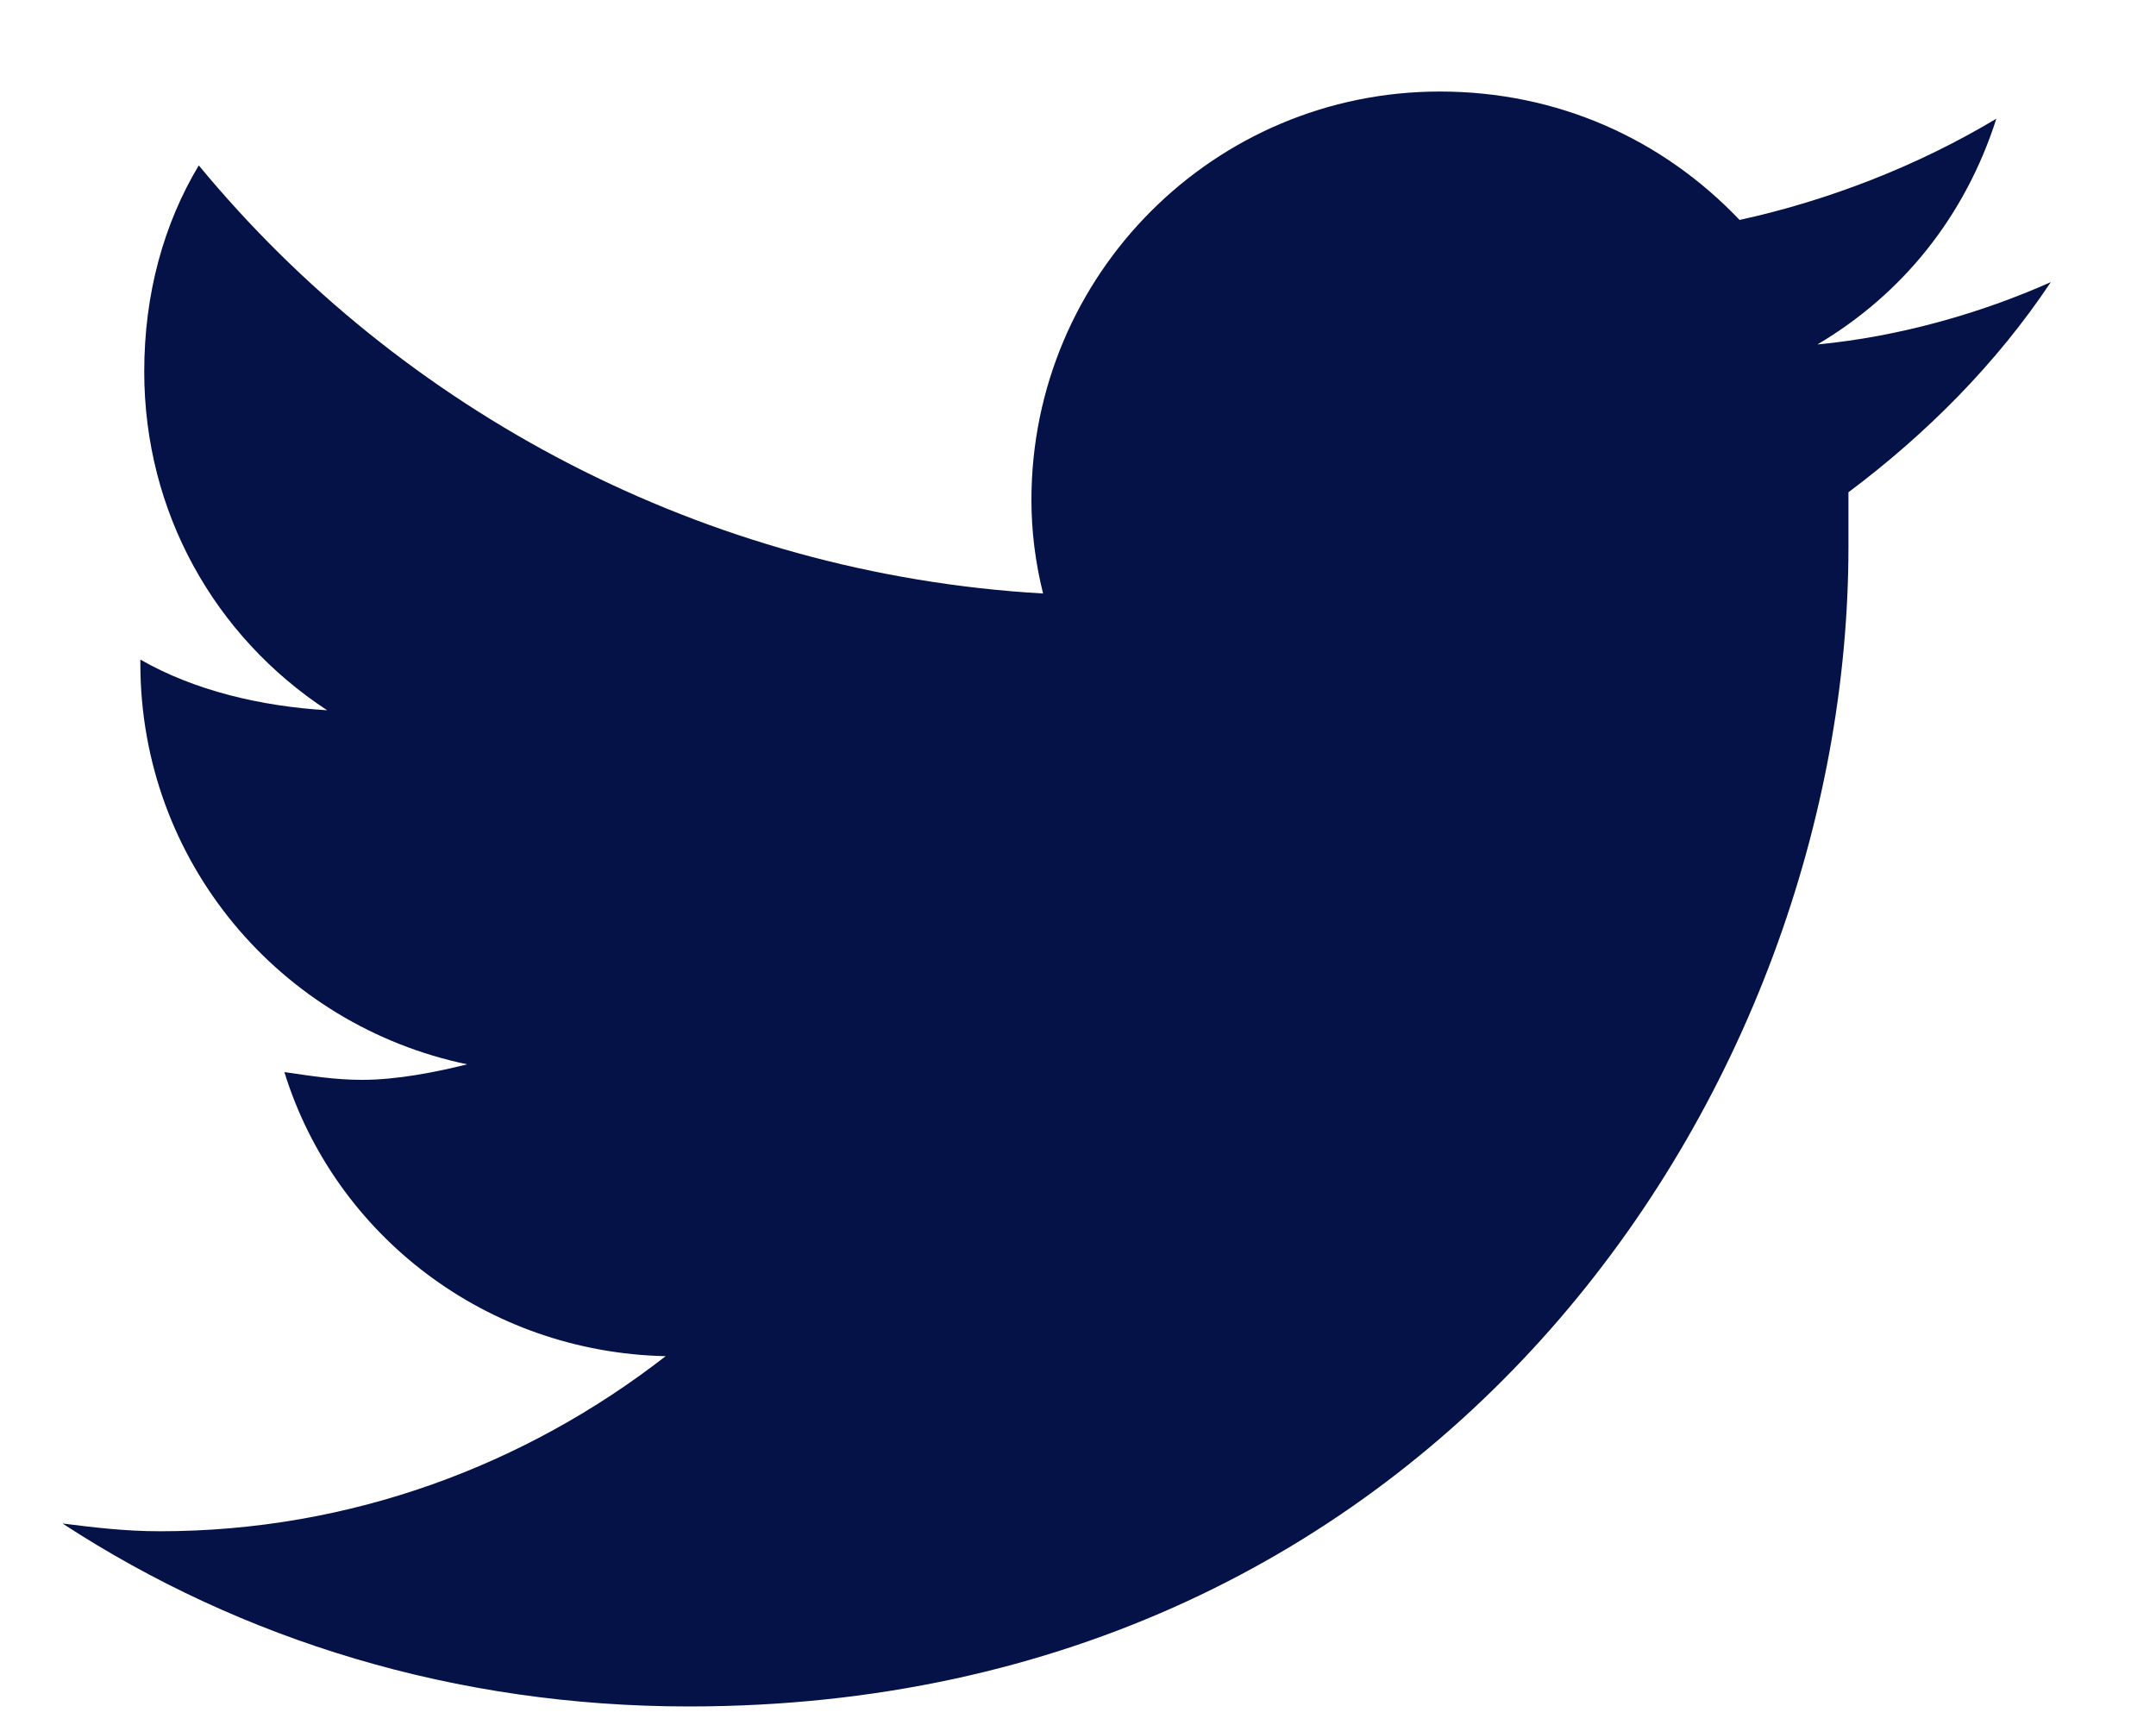 <svg width="20" height="16" viewBox="0 0 20 16" fill="none" xmlns="http://www.w3.org/2000/svg">
<path d="M17.147 4.566C17.147 4.747 17.147 4.891 17.147 5.072C17.147 10.089 13.357 15.828 6.391 15.828C4.226 15.828 2.241 15.214 0.58 14.131C0.869 14.167 1.158 14.203 1.483 14.203C3.251 14.203 4.875 13.59 6.175 12.579C4.515 12.543 3.107 11.46 2.638 9.944C2.89 9.98 3.107 10.016 3.36 10.016C3.684 10.016 4.045 9.944 4.334 9.872C2.602 9.511 1.302 7.995 1.302 6.154V6.118C1.807 6.407 2.421 6.551 3.035 6.588C1.988 5.902 1.338 4.747 1.338 3.447C1.338 2.725 1.519 2.076 1.844 1.534C3.72 3.808 6.536 5.324 9.676 5.505C9.604 5.216 9.568 4.927 9.568 4.638C9.568 2.545 11.264 0.849 13.357 0.849C14.44 0.849 15.415 1.282 16.137 2.04C16.967 1.859 17.797 1.534 18.519 1.101C18.23 2.004 17.653 2.725 16.859 3.195C17.616 3.123 18.375 2.906 19.024 2.617C18.519 3.375 17.869 4.025 17.147 4.566Z" fill="#041247"/>
</svg>

